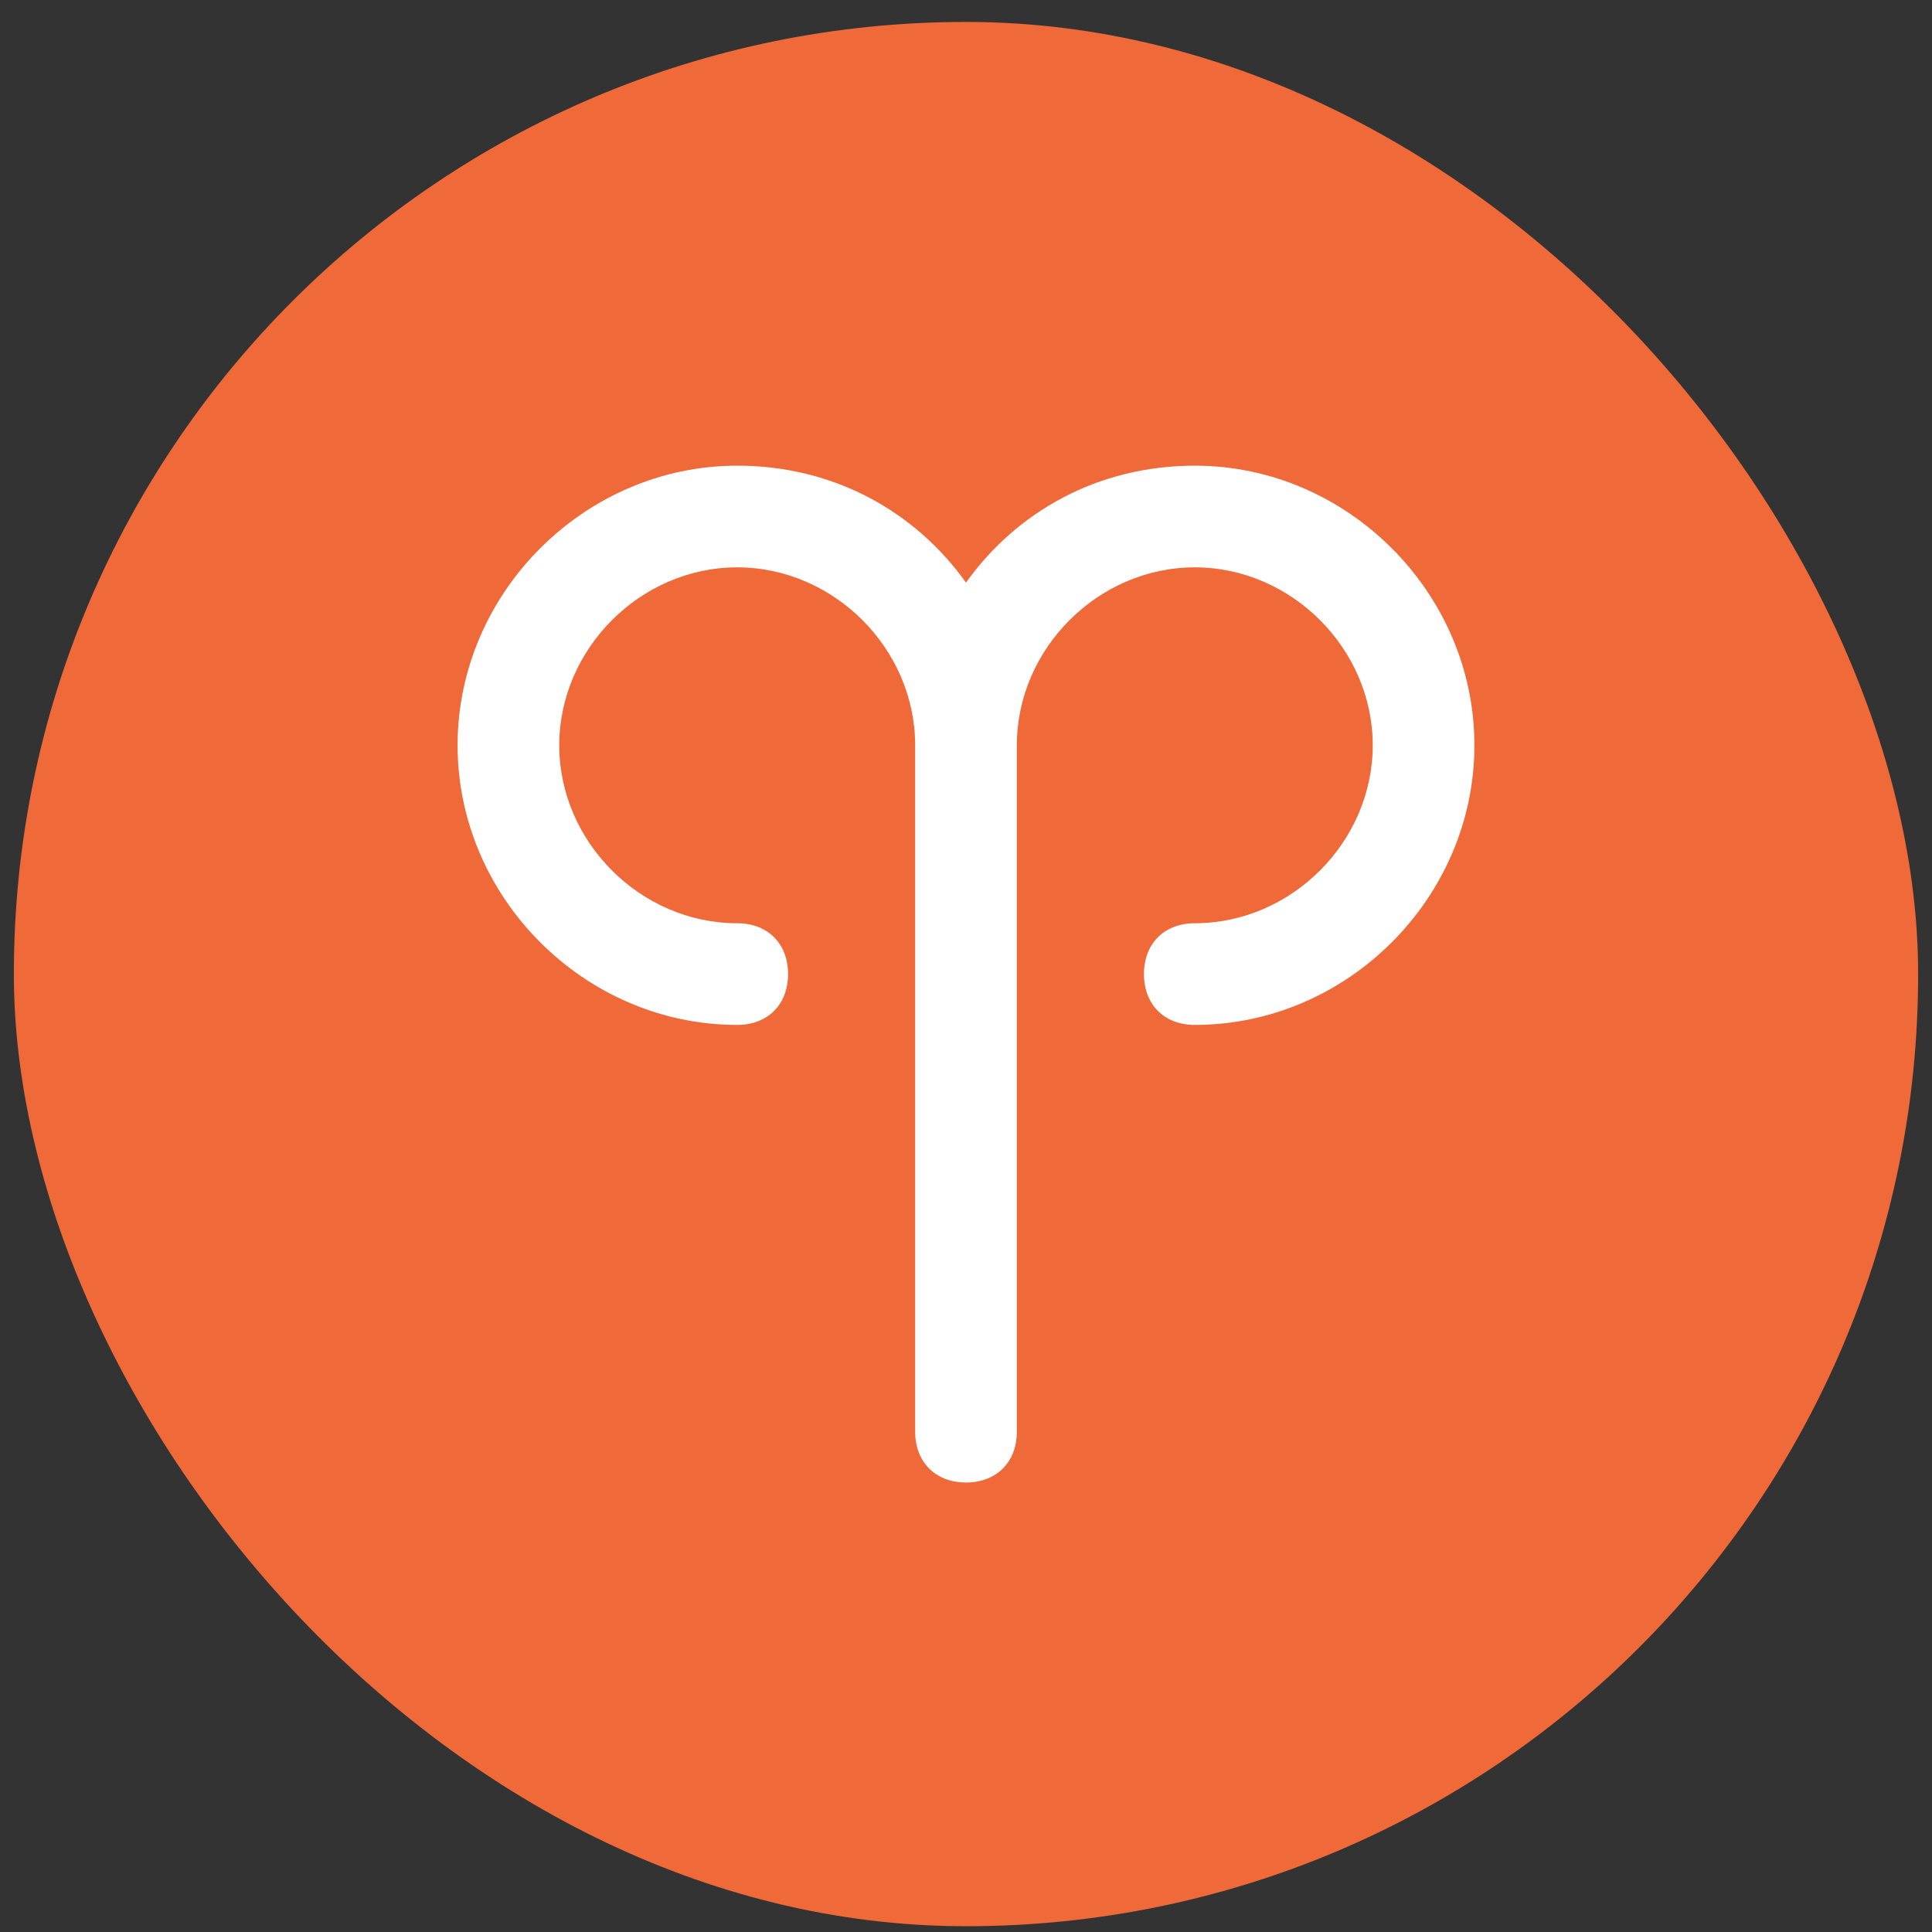 <svg width="76" height="76" viewBox="0 0 76 76" fill="none" xmlns="http://www.w3.org/2000/svg">
<rect x="0" y="0" width="76" height="76" fill="#333333" stroke="none"/>
<rect x="0.545" y="0.863" width="74.91" height="74.91" rx="37.455" fill="#EF6939"/>
<g clip-path="url(#clip0_1036_32508)">
<path d="M47 18.318C43.2 18.318 40 20.118 38 22.918C36 20.118 32.8 18.318 29 18.318C23 18.318 18 23.318 18 29.318C18 35.318 23 40.318 29 40.318C30.2 40.318 31 39.518 31 38.318C31 37.118 30.2 36.318 29 36.318C25.2 36.318 22 33.118 22 29.318C22 25.518 25.2 22.318 29 22.318C32.8 22.318 36 25.518 36 29.318V56.318C36 57.518 36.8 58.318 38 58.318C39.2 58.318 40 57.518 40 56.318V29.318C40 25.518 43.2 22.318 47 22.318C50.8 22.318 54 25.518 54 29.318C54 33.118 50.8 36.318 47 36.318C45.8 36.318 45 37.118 45 38.318C45 39.518 45.8 40.318 47 40.318C53 40.318 58 35.318 58 29.318C58 23.318 53 18.318 47 18.318Z" fill="white"/>
</g>
<defs>
<clipPath id="clip0_1036_32508">
<rect width="40" height="40" fill="white" transform="translate(18 18.318)"/>
</clipPath>
</defs>
</svg>
